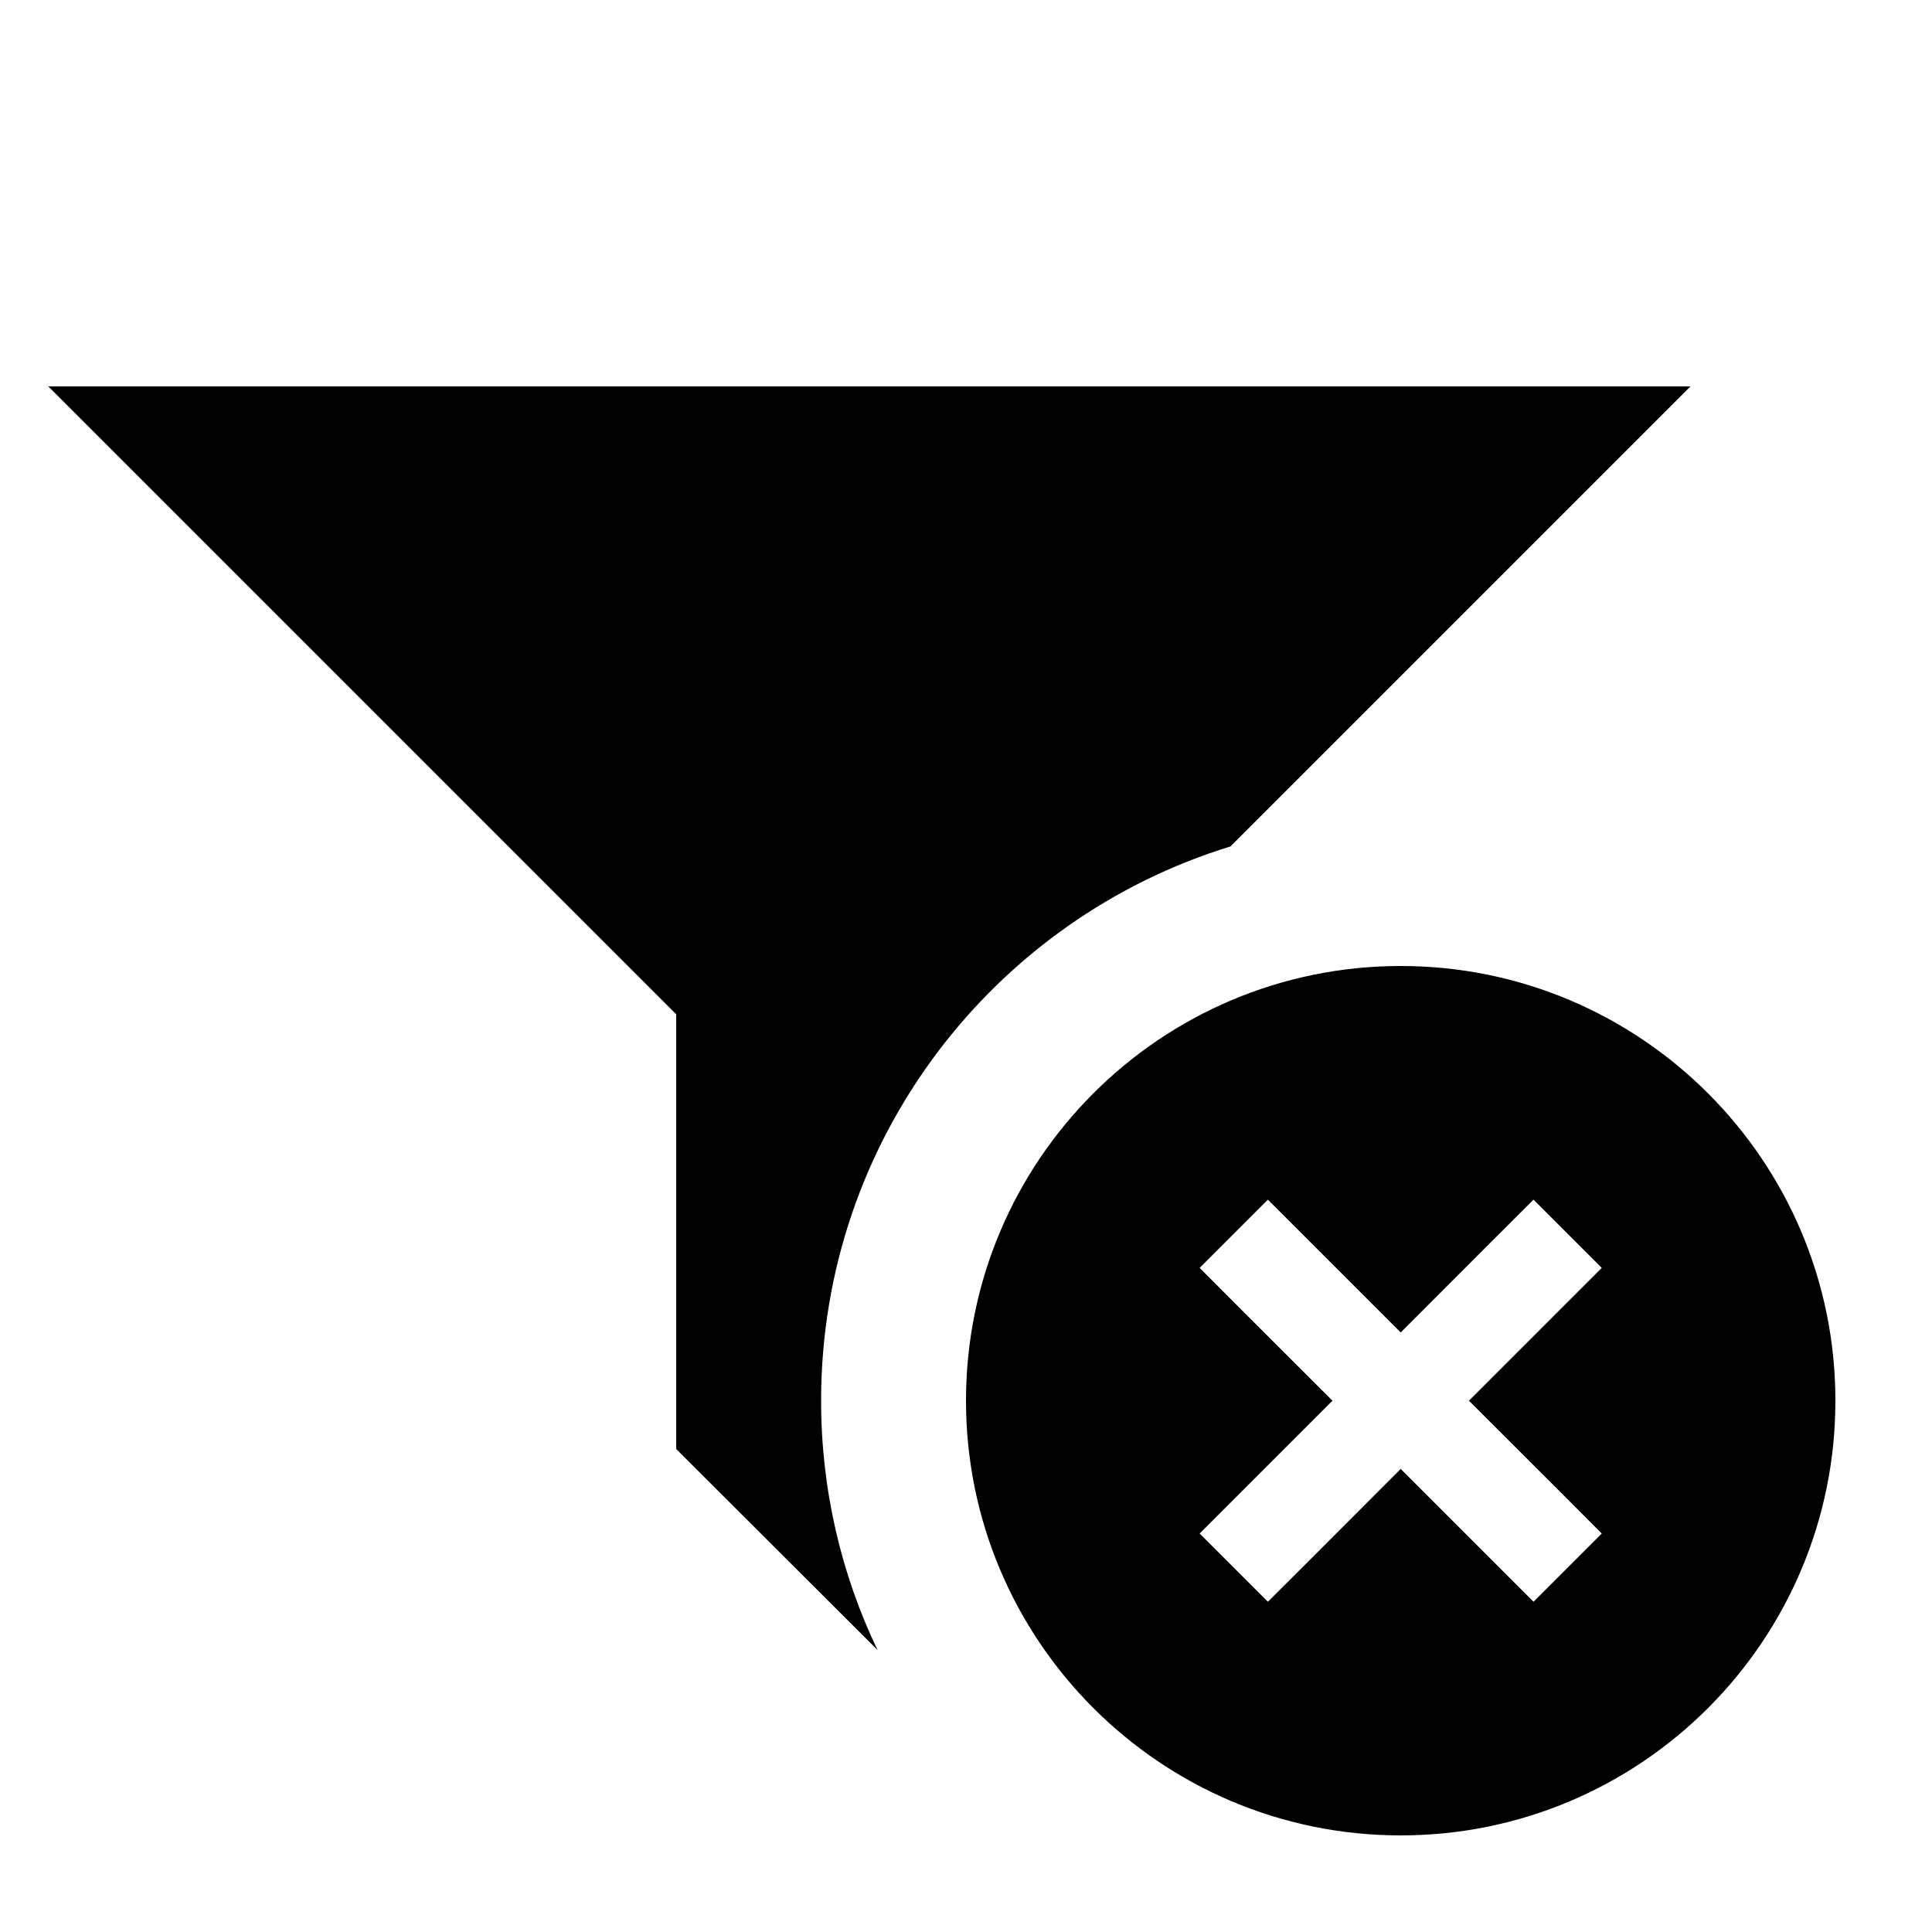 <svg xmlns="http://www.w3.org/2000/svg" viewBox="0 0 640 640"><!--! Font Awesome Pro 7.1.0 by @fontawesome - https://fontawesome.com License - https://fontawesome.com/license (Commercial License) Copyright 2025 Fonticons, Inc. --><path fill="currentColor" d="M224 480L290.7 546.6C278.7 521.6 272 493.5 272 464C272 377.6 329.1 304.5 407.6 280.4L560 128L16 128L224 336L224 480zM464 608C543.5 608 608 543.5 608 464C608 384.5 543.5 320 464 320C384.5 320 320 384.5 320 464C320 543.5 384.5 608 464 608zM519.3 431.3L486.6 464C512 489.3 526.6 504 530.6 508L508 530.6C504 526.6 489.4 512 464 486.6C438.7 512 424 526.6 420 530.6L397.4 508C401.4 504 416 489.4 441.4 464C416 438.7 401.4 424 397.4 420L420 397.4C424 401.4 438.6 416 464 441.4C489.3 416 504 401.4 508 397.4L530.6 420L519.3 431.3z"/></svg>
